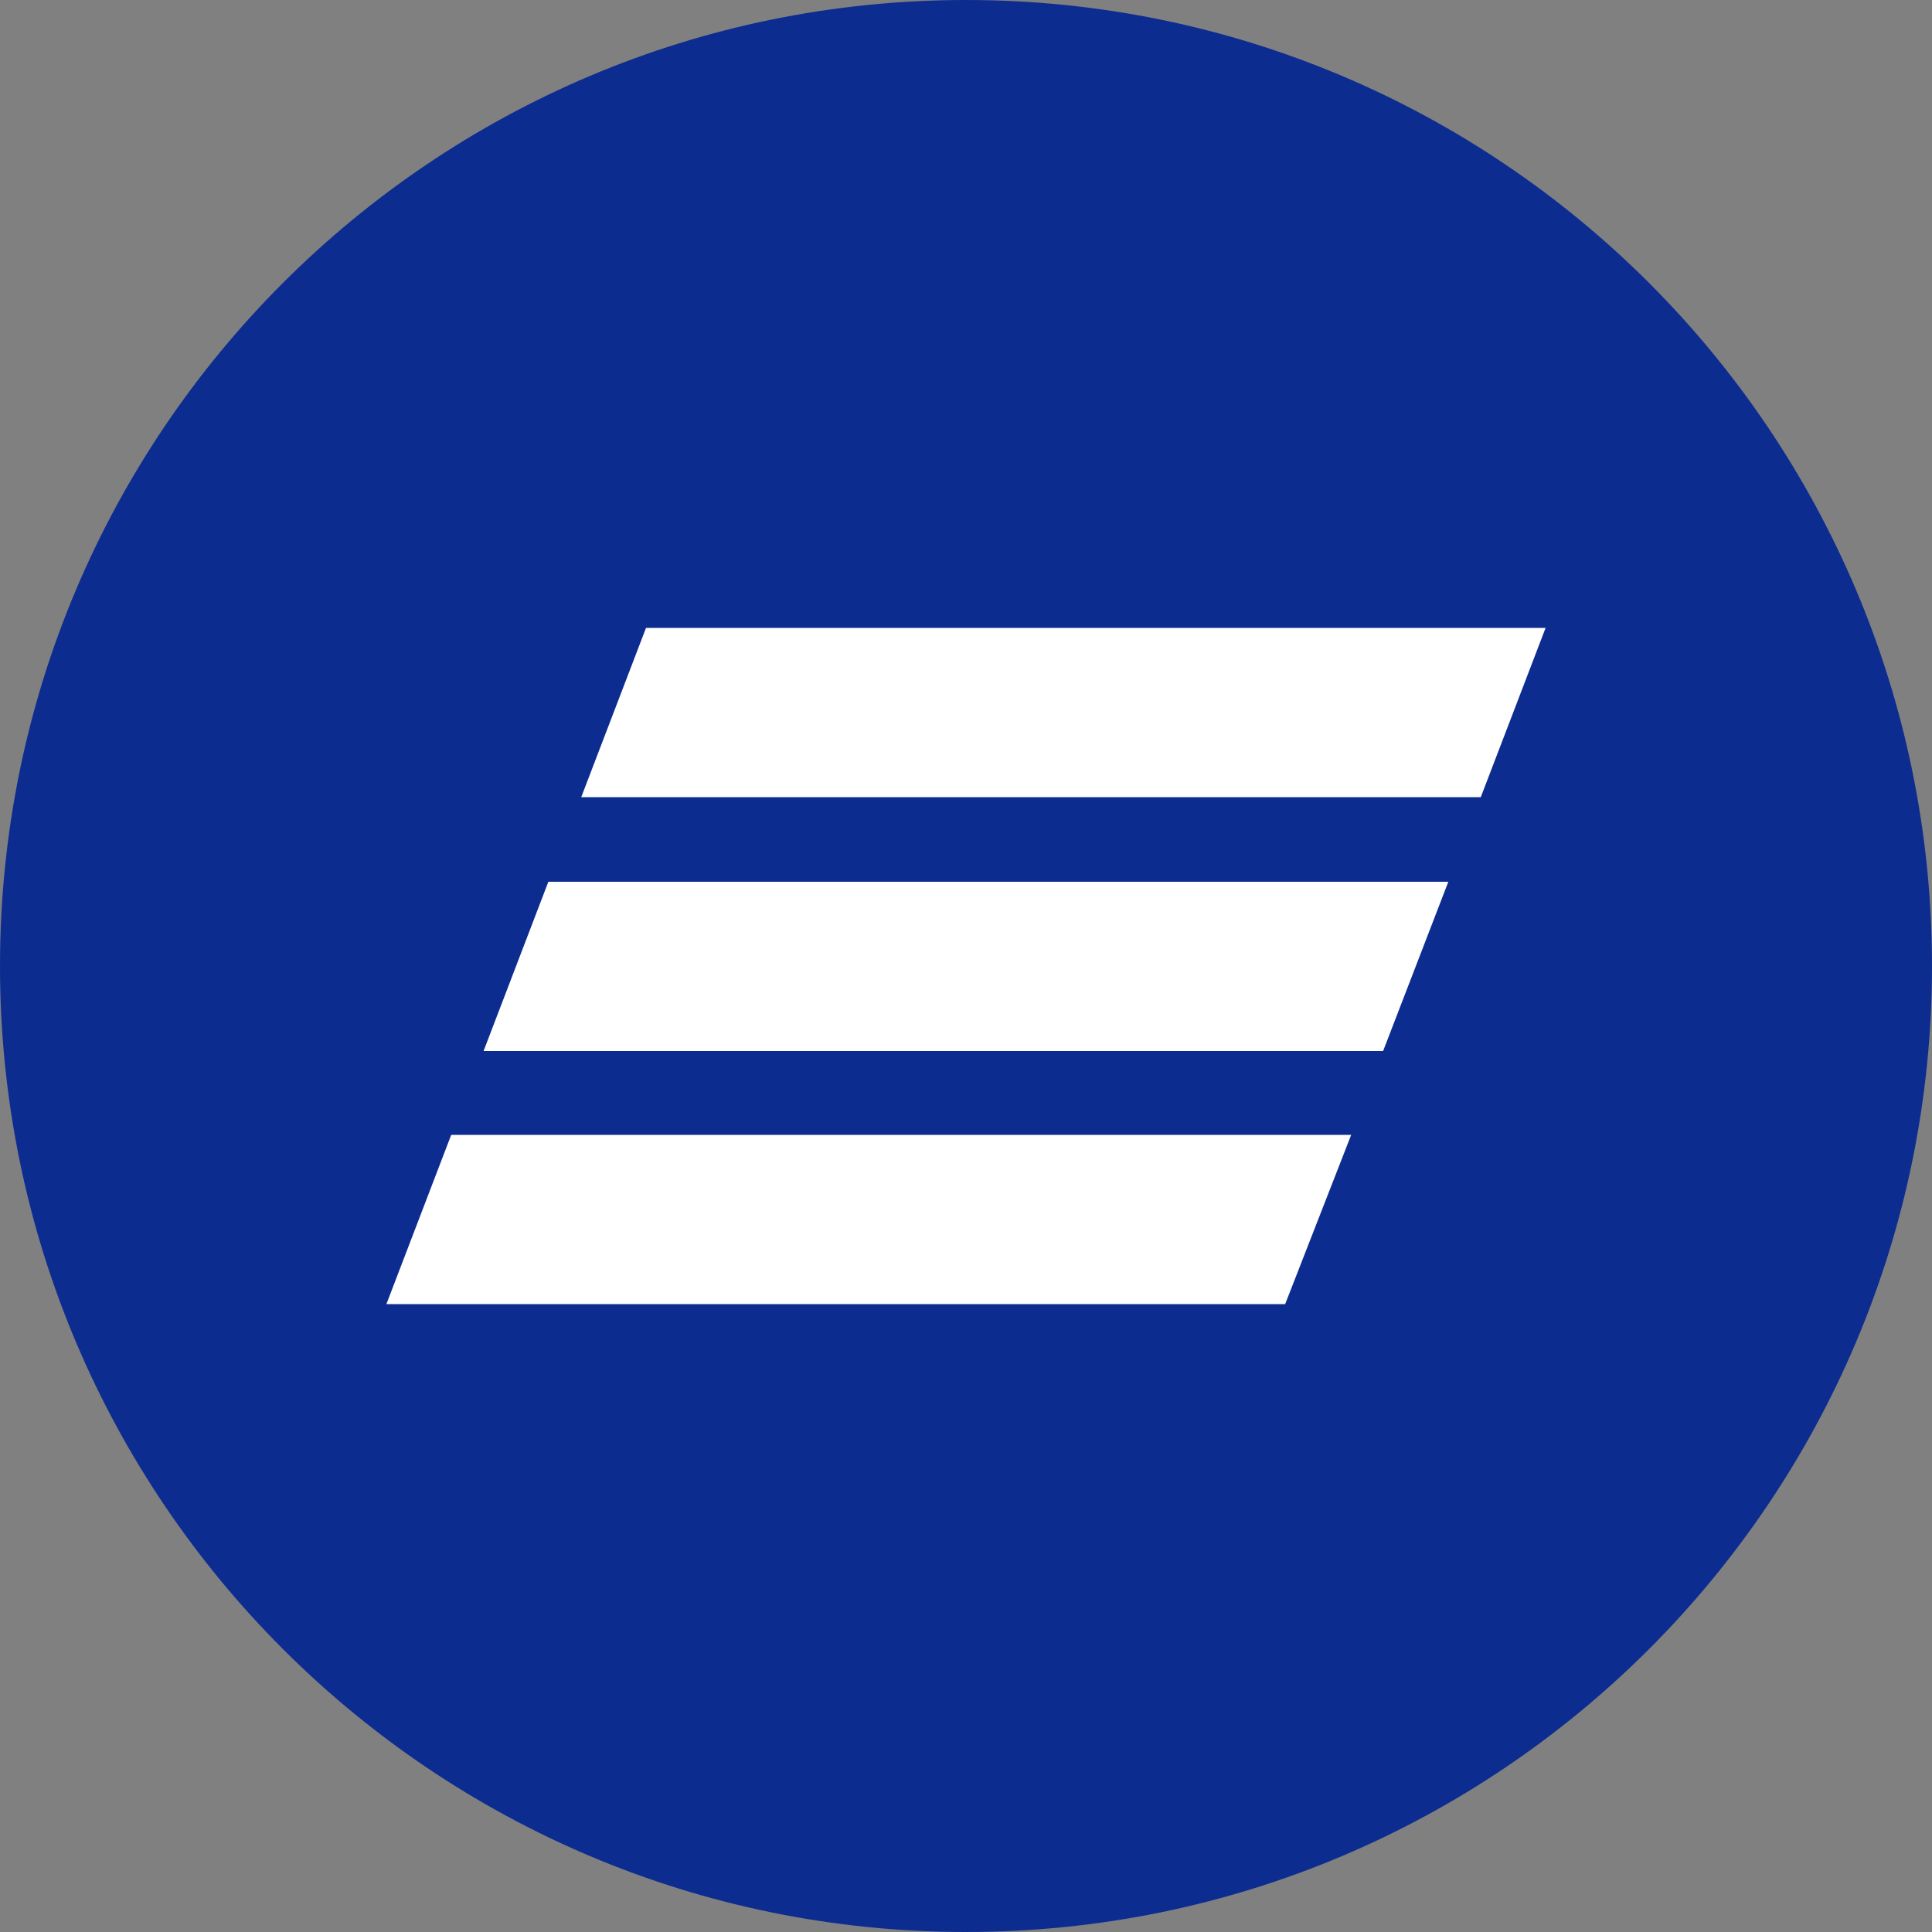 <svg width="40" height="40" viewBox="0 0 40 40" fill="none" xmlns="http://www.w3.org/2000/svg">
<rect x="0" y="0" width="40" height="40" fill="#808080" stroke="none"/>
<path d="M20 40C31.046 40 40 31.046 40 20C40 8.954 31.046 0 20 0C8.954 0 0 8.954 0 20C0 31.046 8.954 40 20 40Z" fill="#0D2C90"/>
<path d="M30.658 16.504H12.034L13.375 13H32L30.658 16.504ZM29.988 18.256H11.353L10.012 21.76H28.636L29.986 18.256H29.988ZM27.975 23.496H9.342L8 27H26.608L27.975 23.496V23.496Z" fill="white"/>
</svg>
